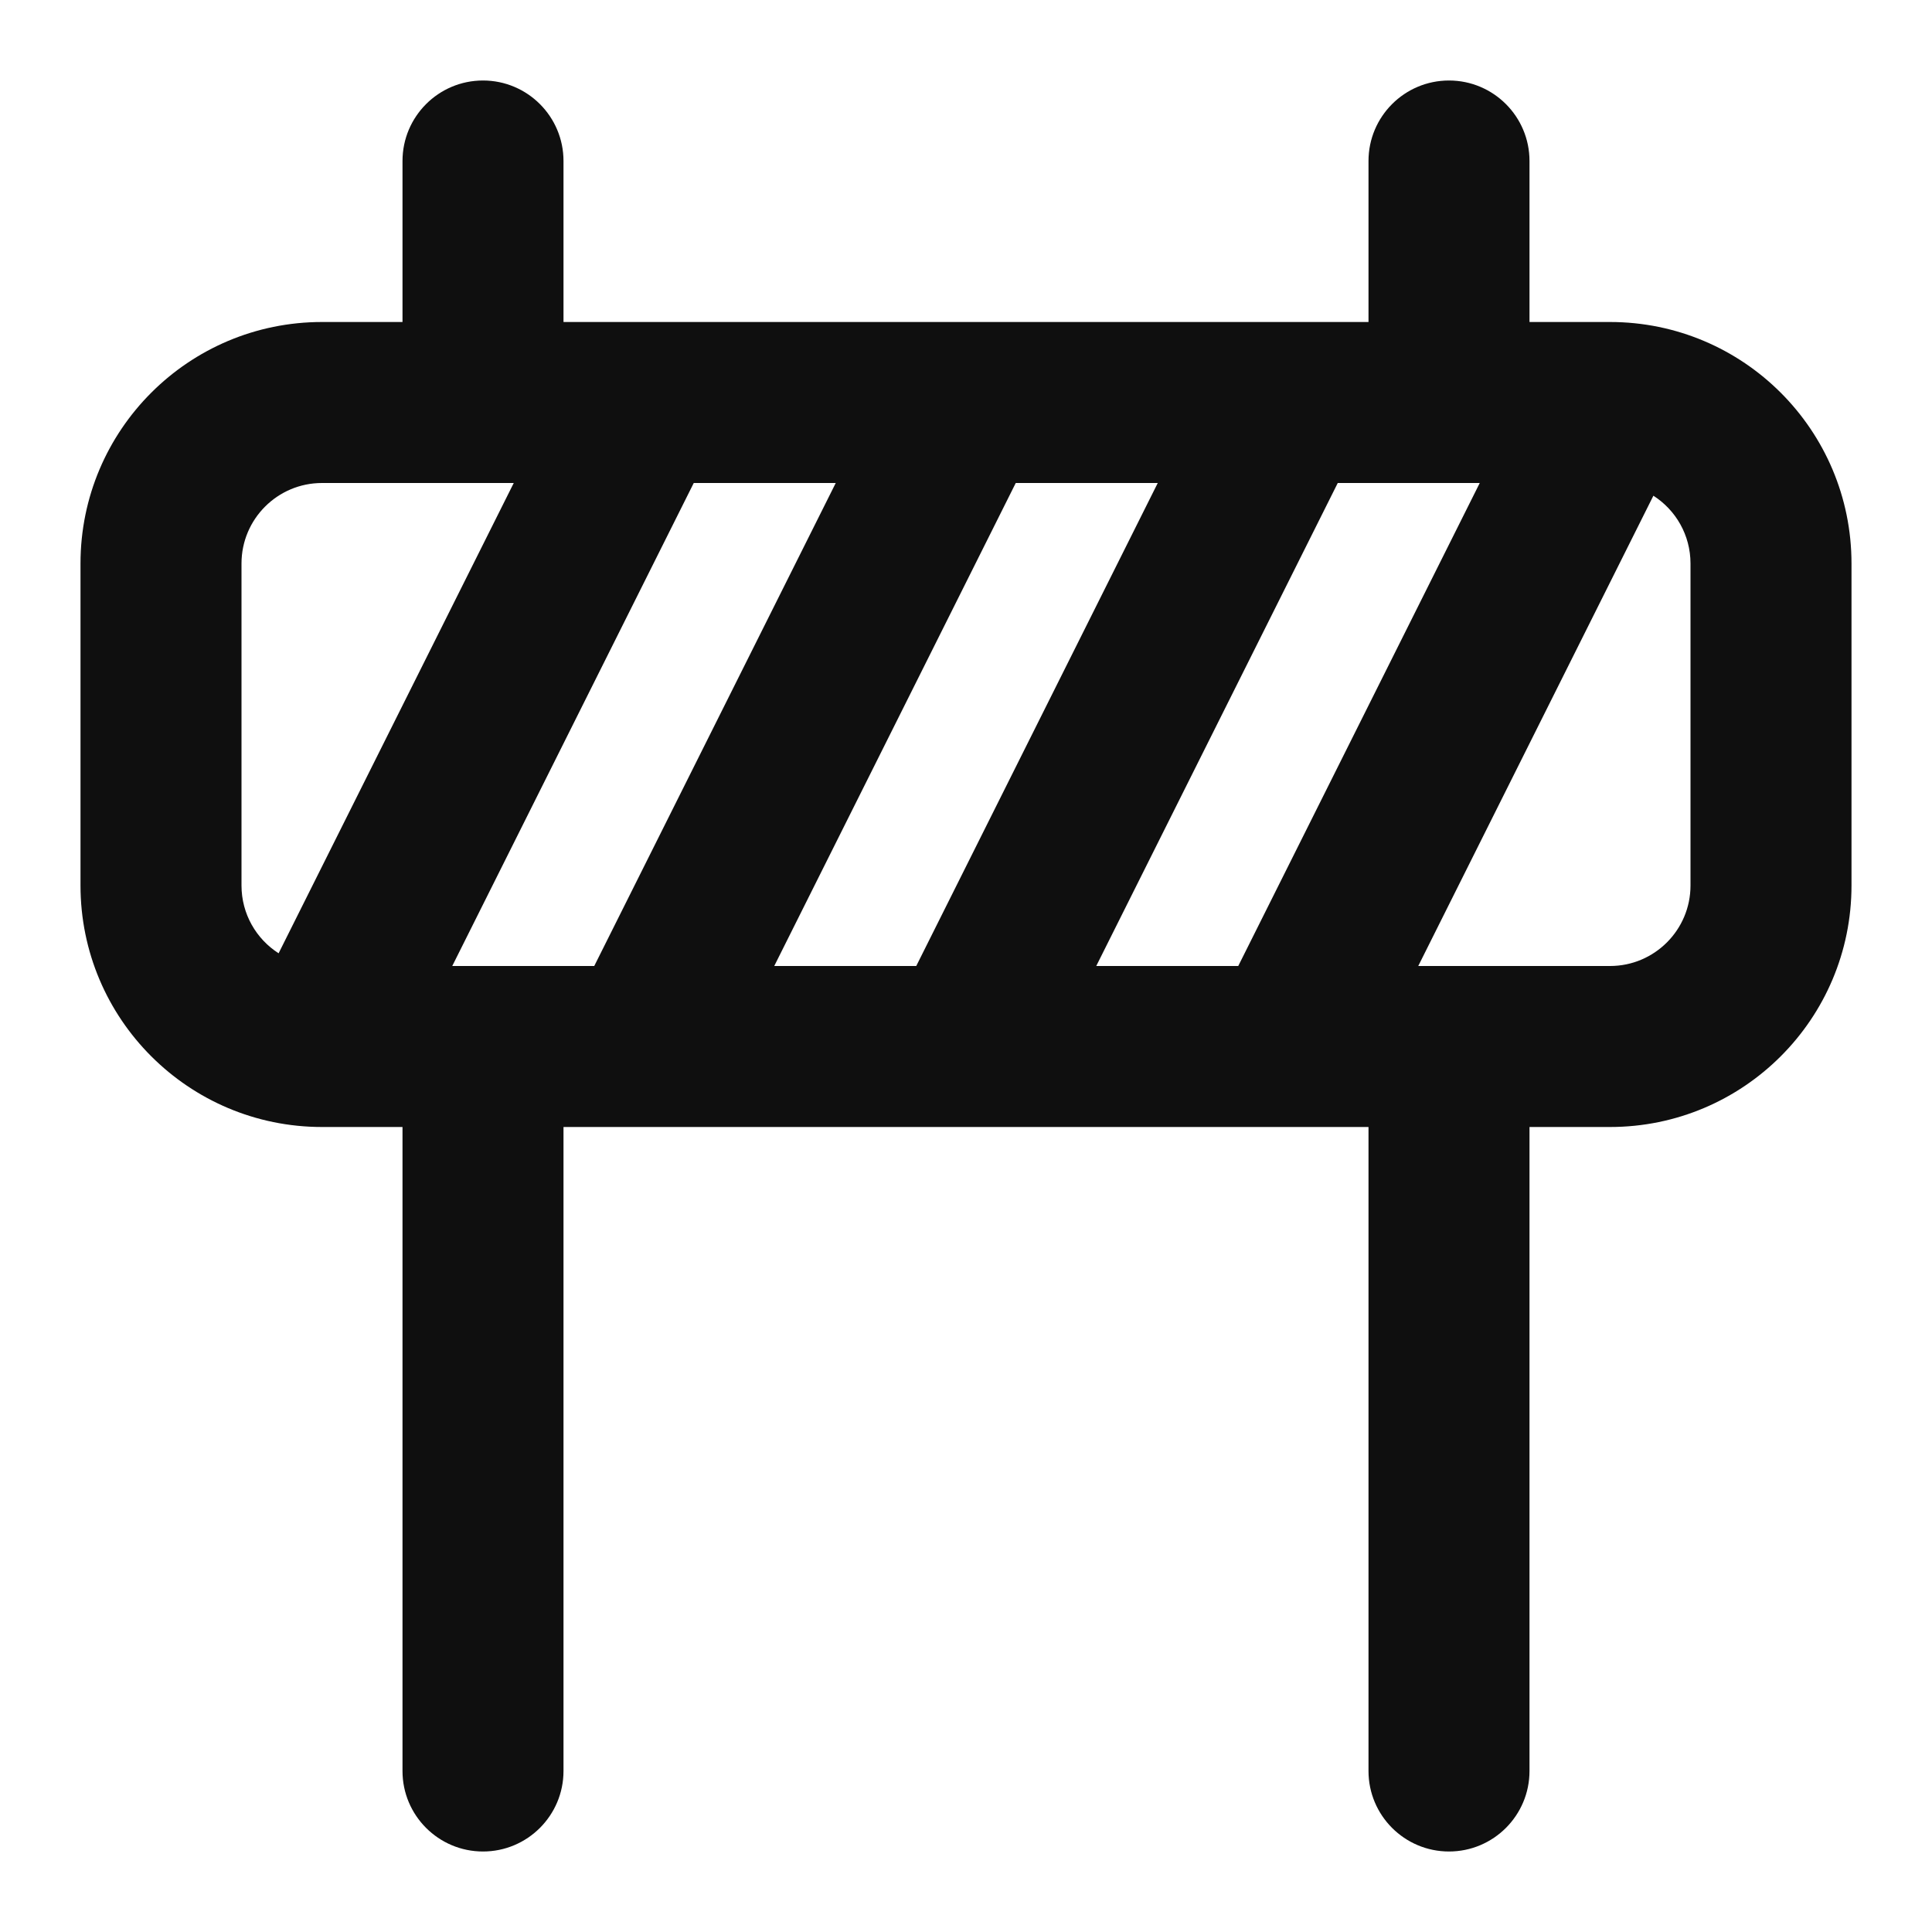 <?xml version="1.0" encoding="UTF-8"?> <svg xmlns="http://www.w3.org/2000/svg" width="800px" height="800px" viewBox="0 0 24 24" fill="none"><path fill-rule="evenodd" clip-rule="evenodd" d="M6 1C6.552 1 7 1.448 7 2V4H17V2C17 1.448 17.448 1 18 1C18.552 1 19 1.448 19 2V4H20C21.657 4 23 5.343 23 7V11C23 12.657 21.657 14 20 14H19V22C19 22.552 18.552 23 18 23C17.448 23 17 22.552 17 22V14H7L7 22C7 22.552 6.552 23 6 23C5.448 23 5 22.552 5 22L5 14H4C2.343 14 1 12.657 1 11V7C1 5.343 2.343 4 4 4H5V2C5 1.448 5.448 1 6 1ZM3 7C3 6.448 3.448 6 4 6H6.382L3.461 11.842C3.184 11.665 3 11.354 3 11V7ZM5.618 12H7.382L10.382 6H8.618L5.618 12ZM12.618 6L9.618 12H11.382L14.382 6H12.618ZM16.618 6L13.618 12H15.382L18.382 6H16.618ZM20.539 6.158L17.618 12H20C20.552 12 21 11.552 21 11V7C21 6.646 20.816 6.335 20.539 6.158Z" fill="#0F0F0F"></path></svg> 